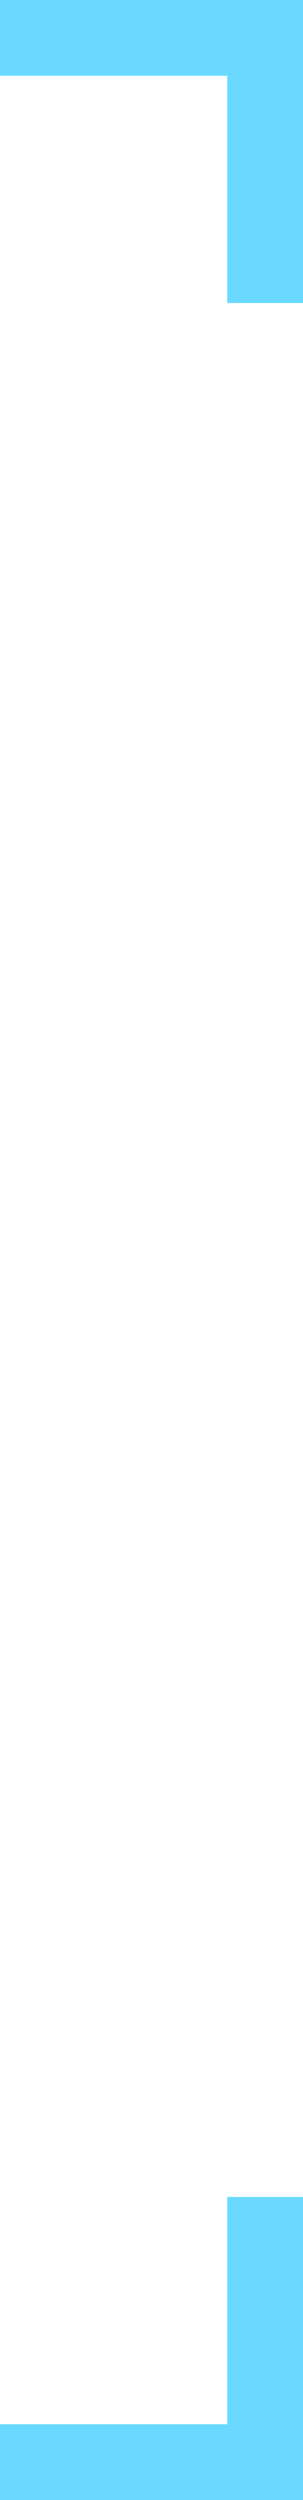 <svg width="8" height="66" viewBox="0 0 8 66" fill="none" xmlns="http://www.w3.org/2000/svg">
<path d="M7 8L7 1L0 1" stroke="#6AD9FF" stroke-width="2"/>
<path d="M1.19209e-07 65L7 65L7 58" stroke="#6AD9FF" stroke-width="2"/>
</svg>